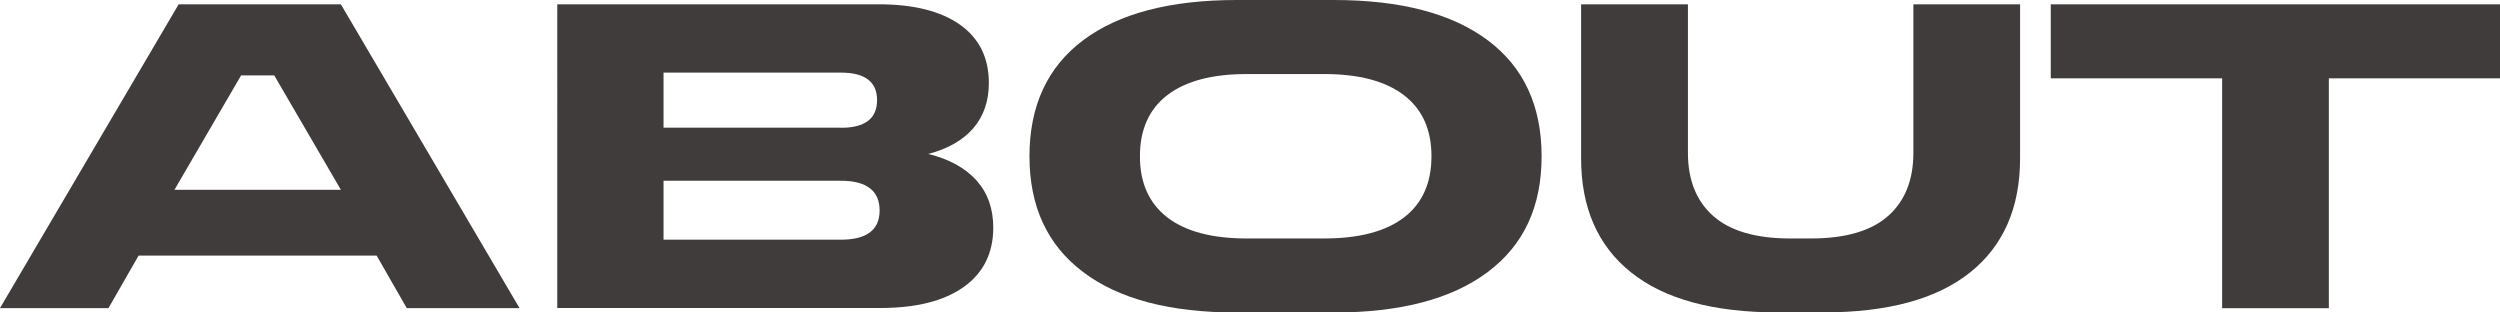 <?xml version="1.0" encoding="UTF-8"?><svg id="_レイヤー_1" xmlns="http://www.w3.org/2000/svg" viewBox="0 0 226.55 28.31"><defs><style>.cls-1{fill:#413c3c;stroke-width:0px;}</style></defs><path class="cls-1" d="m16.19.39h14.7l16.19,27.53h-10.22l-2.73-4.76H12.56l-2.73,4.76H0L16.19.39Zm14.7,16.81l-6.04-10.37h-3l-6.04,10.37h15.09Z"/><path class="cls-1" d="m50.5.39h29.13c3.17,0,5.63.62,7.37,1.85,1.74,1.24,2.61,3,2.61,5.28,0,1.64-.47,3-1.4,4.09-.94,1.09-2.3,1.87-4.09,2.34,1.9.47,3.35,1.27,4.37,2.4,1.01,1.13,1.52,2.55,1.52,4.27,0,2.31-.89,4.11-2.67,5.38-1.78,1.27-4.3,1.91-7.55,1.91h-29.29V.39Zm25.7,11.19c2.18,0,3.28-.83,3.28-2.5s-1.09-2.5-3.28-2.5h-16.07v4.99h16.07Zm0,10.14c2.34,0,3.51-.88,3.51-2.65s-1.17-2.69-3.51-2.69h-16.07v5.34h16.07Z"/><path class="cls-1" d="m134.82,24.65c-3.25,2.44-7.9,3.67-13.96,3.67h-8.77c-6.06,0-10.71-1.22-13.94-3.67-3.24-2.44-4.86-5.94-4.86-10.49s1.62-8.08,4.86-10.51c3.24-2.43,7.88-3.65,13.94-3.65h8.77c6.06,0,10.71,1.22,13.96,3.65,3.25,2.43,4.88,5.93,4.88,10.51s-1.62,8.05-4.88,10.49Zm-29.04-4.95c1.65,1.27,4.05,1.91,7.2,1.91h7.02c3.17,0,5.58-.64,7.24-1.91,1.65-1.27,2.48-3.12,2.48-5.54s-.83-4.26-2.5-5.54c-1.67-1.27-4.07-1.91-7.22-1.91h-7.02c-3.15,0-5.54.64-7.2,1.91-1.65,1.27-2.48,3.12-2.48,5.54s.83,4.26,2.48,5.54Z"/><path class="cls-1" d="m143.29.39h9.67v13.46c0,2.47.77,4.38,2.3,5.73,1.53,1.35,3.86,2.03,6.98,2.03h1.87c3.12,0,5.45-.68,6.98-2.03,1.53-1.35,2.3-3.26,2.3-5.73V.39h9.67v13.96c0,4.47-1.51,7.92-4.52,10.33-3.02,2.42-7.46,3.63-13.34,3.63h-4.06c-5.88,0-10.32-1.21-13.34-3.63-3.02-2.42-4.52-5.86-4.52-10.33V.39Z"/><path class="cls-1" d="m201.36,7.1h-15.52V.39h40.72v6.71h-15.52v20.83h-9.67V7.1Z"/></svg>